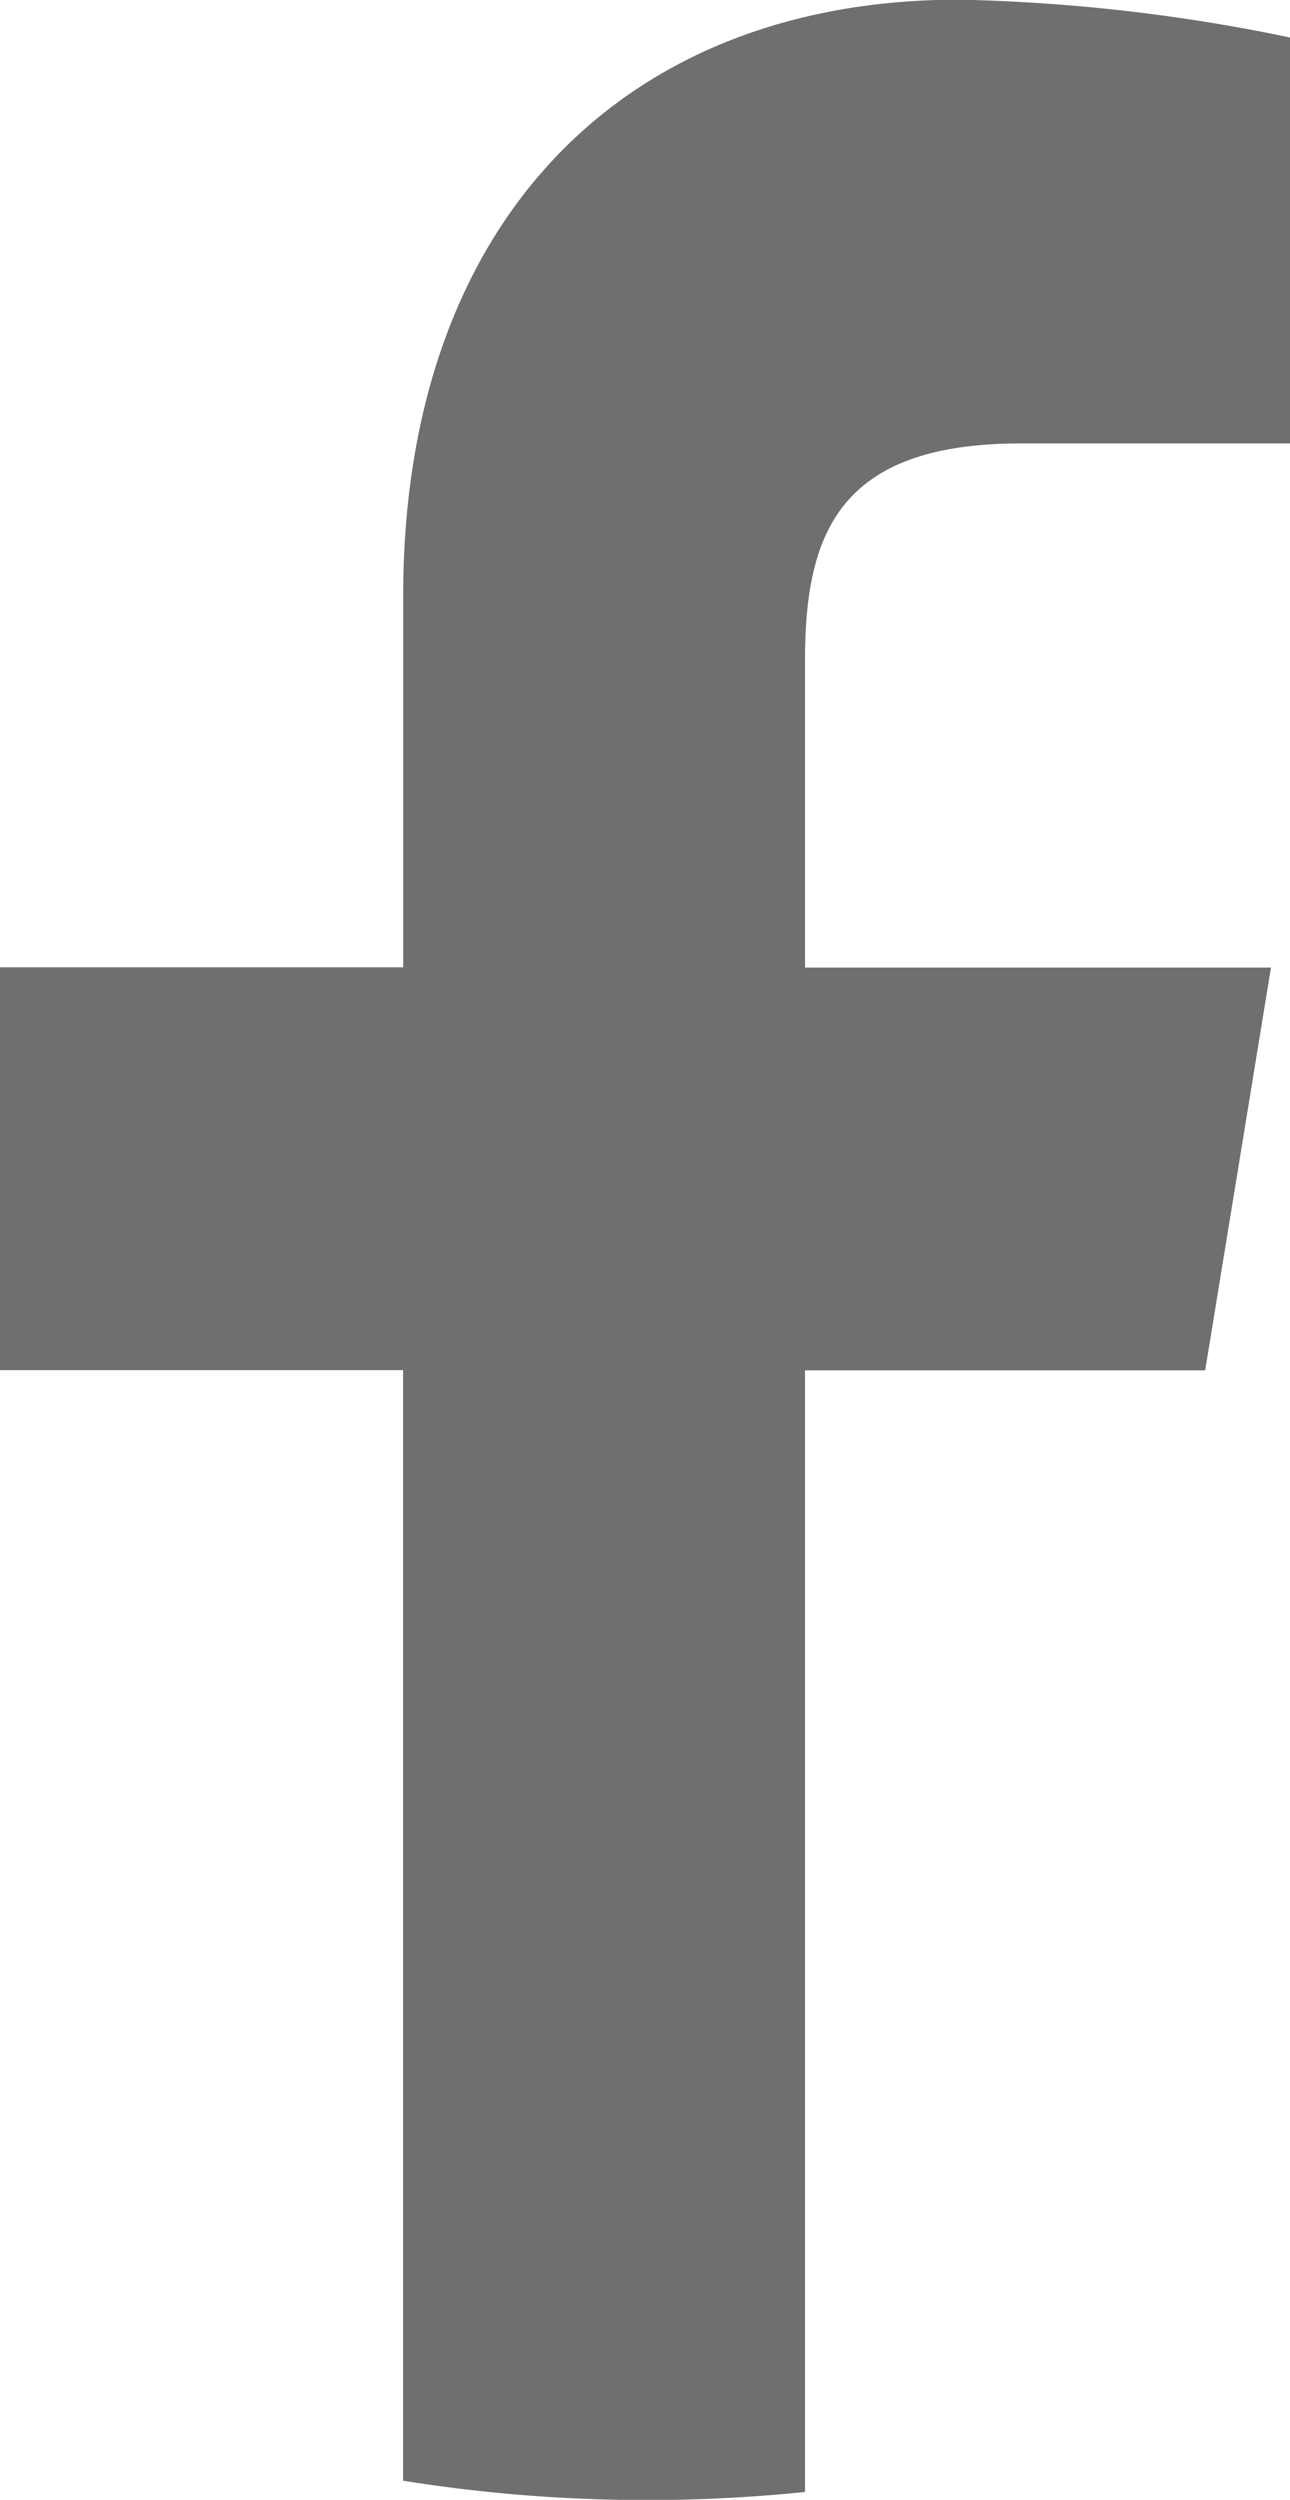 <svg xmlns="http://www.w3.org/2000/svg" width="11.467" height="22.217" fill="#706F6F" viewBox="0 0 11.467 22.217">
    <path id="Pfad_48" data-name="Pfad 48" d="M105.789,73.582l.585-3.58h-4.142V67.273c0-1.127.3-1.929,1.918-1.929h2.393V61.736A15.951,15.951,0,0,0,103.6,61.4c-2.972,0-4.94,1.963-4.94,5.3V70H95.076v3.58h3.583V83.45a13.731,13.731,0,0,0,3.573.1V73.582Z" transform="translate(-95.076 -61.403)"></path>
</svg>
